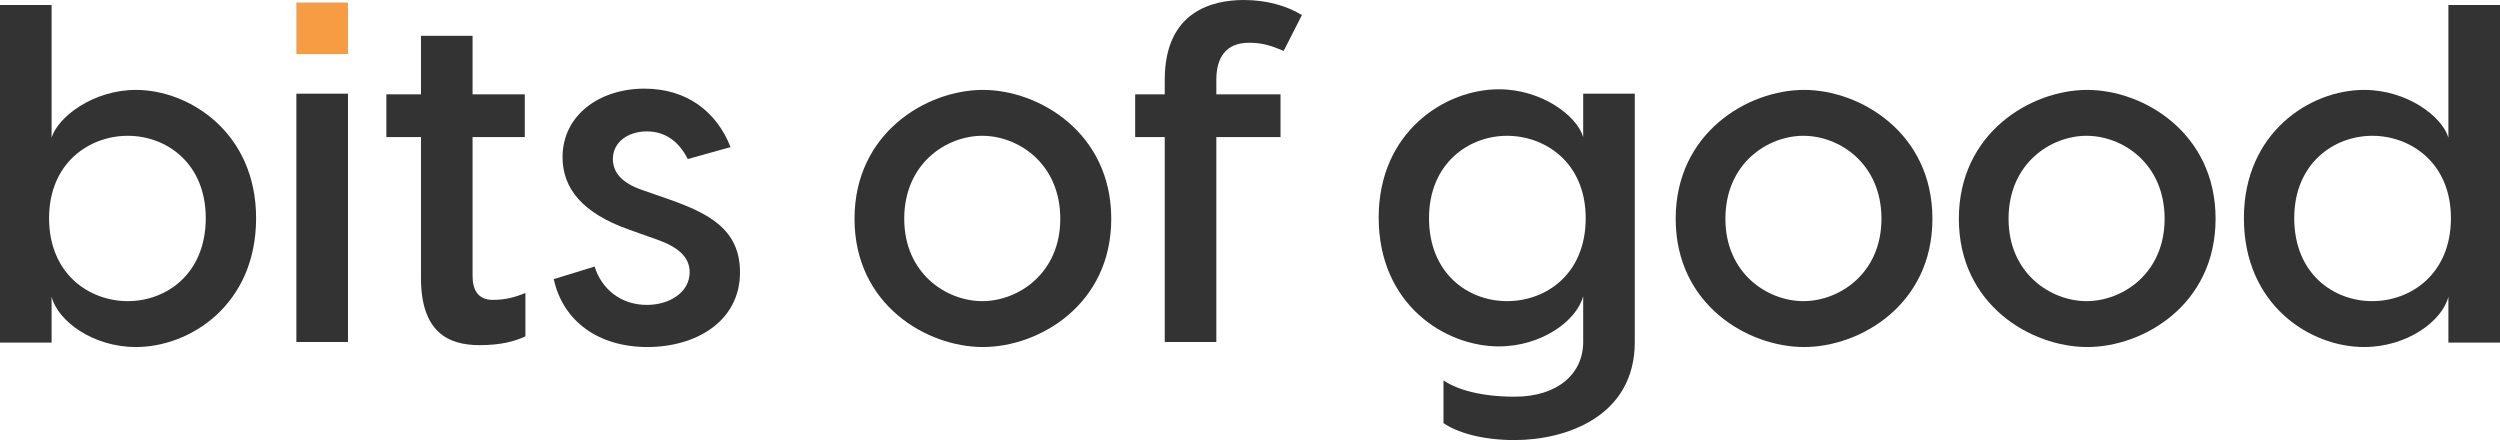 <svg width="534" height="94" viewBox="0 0 534 94" fill="none" xmlns="http://www.w3.org/2000/svg">
<path d="M54.704 46.597C54.704 65.129 40.591 74.126 29.032 74.126C19.892 74.126 12.366 68.62 11.021 63.383V73.186H0V1.074H11.021V29.409C12.366 24.977 19.892 19.203 29.032 19.203C40.457 19.203 54.704 28.334 54.704 46.597ZM43.951 46.597C43.951 34.914 35.618 29.006 27.285 29.006C19.086 29.006 10.484 34.78 10.484 46.597C10.484 58.549 19.086 64.323 27.285 64.323C35.618 64.323 43.951 58.414 43.951 46.597Z" fill="#333333"/>
<path d="M74.327 0.537H63.306V11.549H74.327V0.537Z" fill="#F89C44"/>
<path d="M74.327 20.009H63.306V73.051H74.327V20.009Z" fill="#333333"/>
<path d="M100.94 29.274V58.951C100.94 61.771 102.015 64.054 105.241 64.054C107.929 64.054 109.945 63.517 112.23 62.577V71.843C109.945 72.917 106.988 73.723 102.419 73.723C95.833 73.723 89.919 71.037 89.919 59.354V29.274H82.526V20.143H89.919V7.654H100.94V20.143H112.096V29.274H100.94Z" fill="#333333"/>
<path d="M138.171 28.066C134.138 28.066 130.913 30.349 130.913 33.974C130.913 36.794 132.794 39.077 137.095 40.554L142.875 42.569C151.208 45.523 158.063 48.88 158.063 58.146C158.063 68.754 148.52 74.126 138.305 74.126C127.956 74.126 120.294 68.754 118.278 59.623L127.015 56.937C128.493 61.771 132.66 65.129 138.171 65.129C143.009 65.129 147.31 62.443 147.31 58.146C147.31 54.923 144.891 52.774 140.321 51.163L134.273 49.014C124.461 45.523 120.16 40.286 120.16 33.571C120.16 24.574 128.09 18.934 137.633 18.934C146.773 18.934 153.09 23.903 156.047 31.423L146.907 33.974C145.025 30.214 142.068 28.066 138.171 28.066Z" fill="#333333"/>
<path d="M237.364 46.731C237.364 65.129 221.907 74.126 209.944 74.126C197.982 74.126 182.525 65.129 182.525 46.731C182.525 28.334 197.982 19.203 209.944 19.203C221.907 19.203 237.364 28.334 237.364 46.731ZM193.144 46.731C193.144 58.414 202.149 64.323 209.81 64.323C217.471 64.323 226.477 58.414 226.477 46.731C226.477 34.914 217.471 29.006 209.81 29.006C202.149 29.006 193.144 34.914 193.144 46.731Z" fill="#333333"/>
<path d="M259.809 17.054V20.143H273.519V29.274H259.809V73.051H248.788V29.274H242.471V20.143H248.788V17.054C248.788 2.283 259.137 0 265.723 0C270.427 0 274.863 1.209 278.089 3.223L274.191 10.877C271.637 9.803 269.755 9.131 266.798 9.131C261.691 9.131 259.809 12.489 259.809 17.054Z" fill="#333333"/>
<path d="M349.19 20.009V73.051C349.19 89.031 334.405 94 323.518 94C316.26 94 311.018 92.254 308.33 90.374V81.243C311.018 83.123 316.126 84.734 323.518 84.734C332.792 84.734 338.169 79.766 338.169 73.051V63.249C336.825 68.486 329.298 73.991 320.158 73.991C308.599 73.991 294.486 64.994 294.486 46.463C294.486 28.2 308.599 19.069 320.158 19.069C329.298 19.069 336.825 24.709 338.169 29.274V20.009C338.169 20.009 349.19 20.009 349.19 20.009ZM338.706 46.597C338.706 34.78 330.104 29.006 321.905 29.006C313.707 29.006 305.239 34.914 305.239 46.597C305.239 58.414 313.572 64.323 321.905 64.323C330.239 64.323 338.706 58.549 338.706 46.597Z" fill="#333333"/>
<path d="M412.765 46.731C412.765 65.129 397.308 74.126 385.346 74.126C373.384 74.126 357.927 65.129 357.927 46.731C357.927 28.334 373.384 19.203 385.346 19.203C397.308 19.203 412.765 28.334 412.765 46.731ZM368.545 46.731C368.545 58.414 377.55 64.323 385.211 64.323C392.873 64.323 401.878 58.414 401.878 46.731C401.878 34.914 392.873 29.006 385.211 29.006C377.55 29.006 368.545 34.914 368.545 46.731Z" fill="#333333"/>
<path d="M473.248 46.731C473.248 65.129 457.791 74.126 445.829 74.126C433.867 74.126 418.41 65.129 418.41 46.731C418.41 28.334 433.867 19.203 445.829 19.203C457.791 19.203 473.248 28.334 473.248 46.731ZM429.028 46.731C429.028 58.414 438.033 64.323 445.694 64.323C453.356 64.323 462.361 58.414 462.361 46.731C462.361 34.914 453.356 29.006 445.694 29.006C438.033 29.006 429.028 34.914 429.028 46.731Z" fill="#333333"/>
<path d="M534 1.074V73.186H522.979V63.383C521.635 68.62 514.108 74.126 504.968 74.126C493.409 74.126 479.296 65.129 479.296 46.597C479.296 28.334 493.409 19.203 504.968 19.203C514.108 19.203 521.635 24.843 522.979 29.409V1.074H534ZM523.516 46.597C523.516 34.78 514.914 29.006 506.715 29.006C498.517 29.006 490.049 34.914 490.049 46.597C490.049 58.414 498.382 64.323 506.715 64.323C514.914 64.323 523.516 58.549 523.516 46.597Z" fill="#333333"/>
</svg>